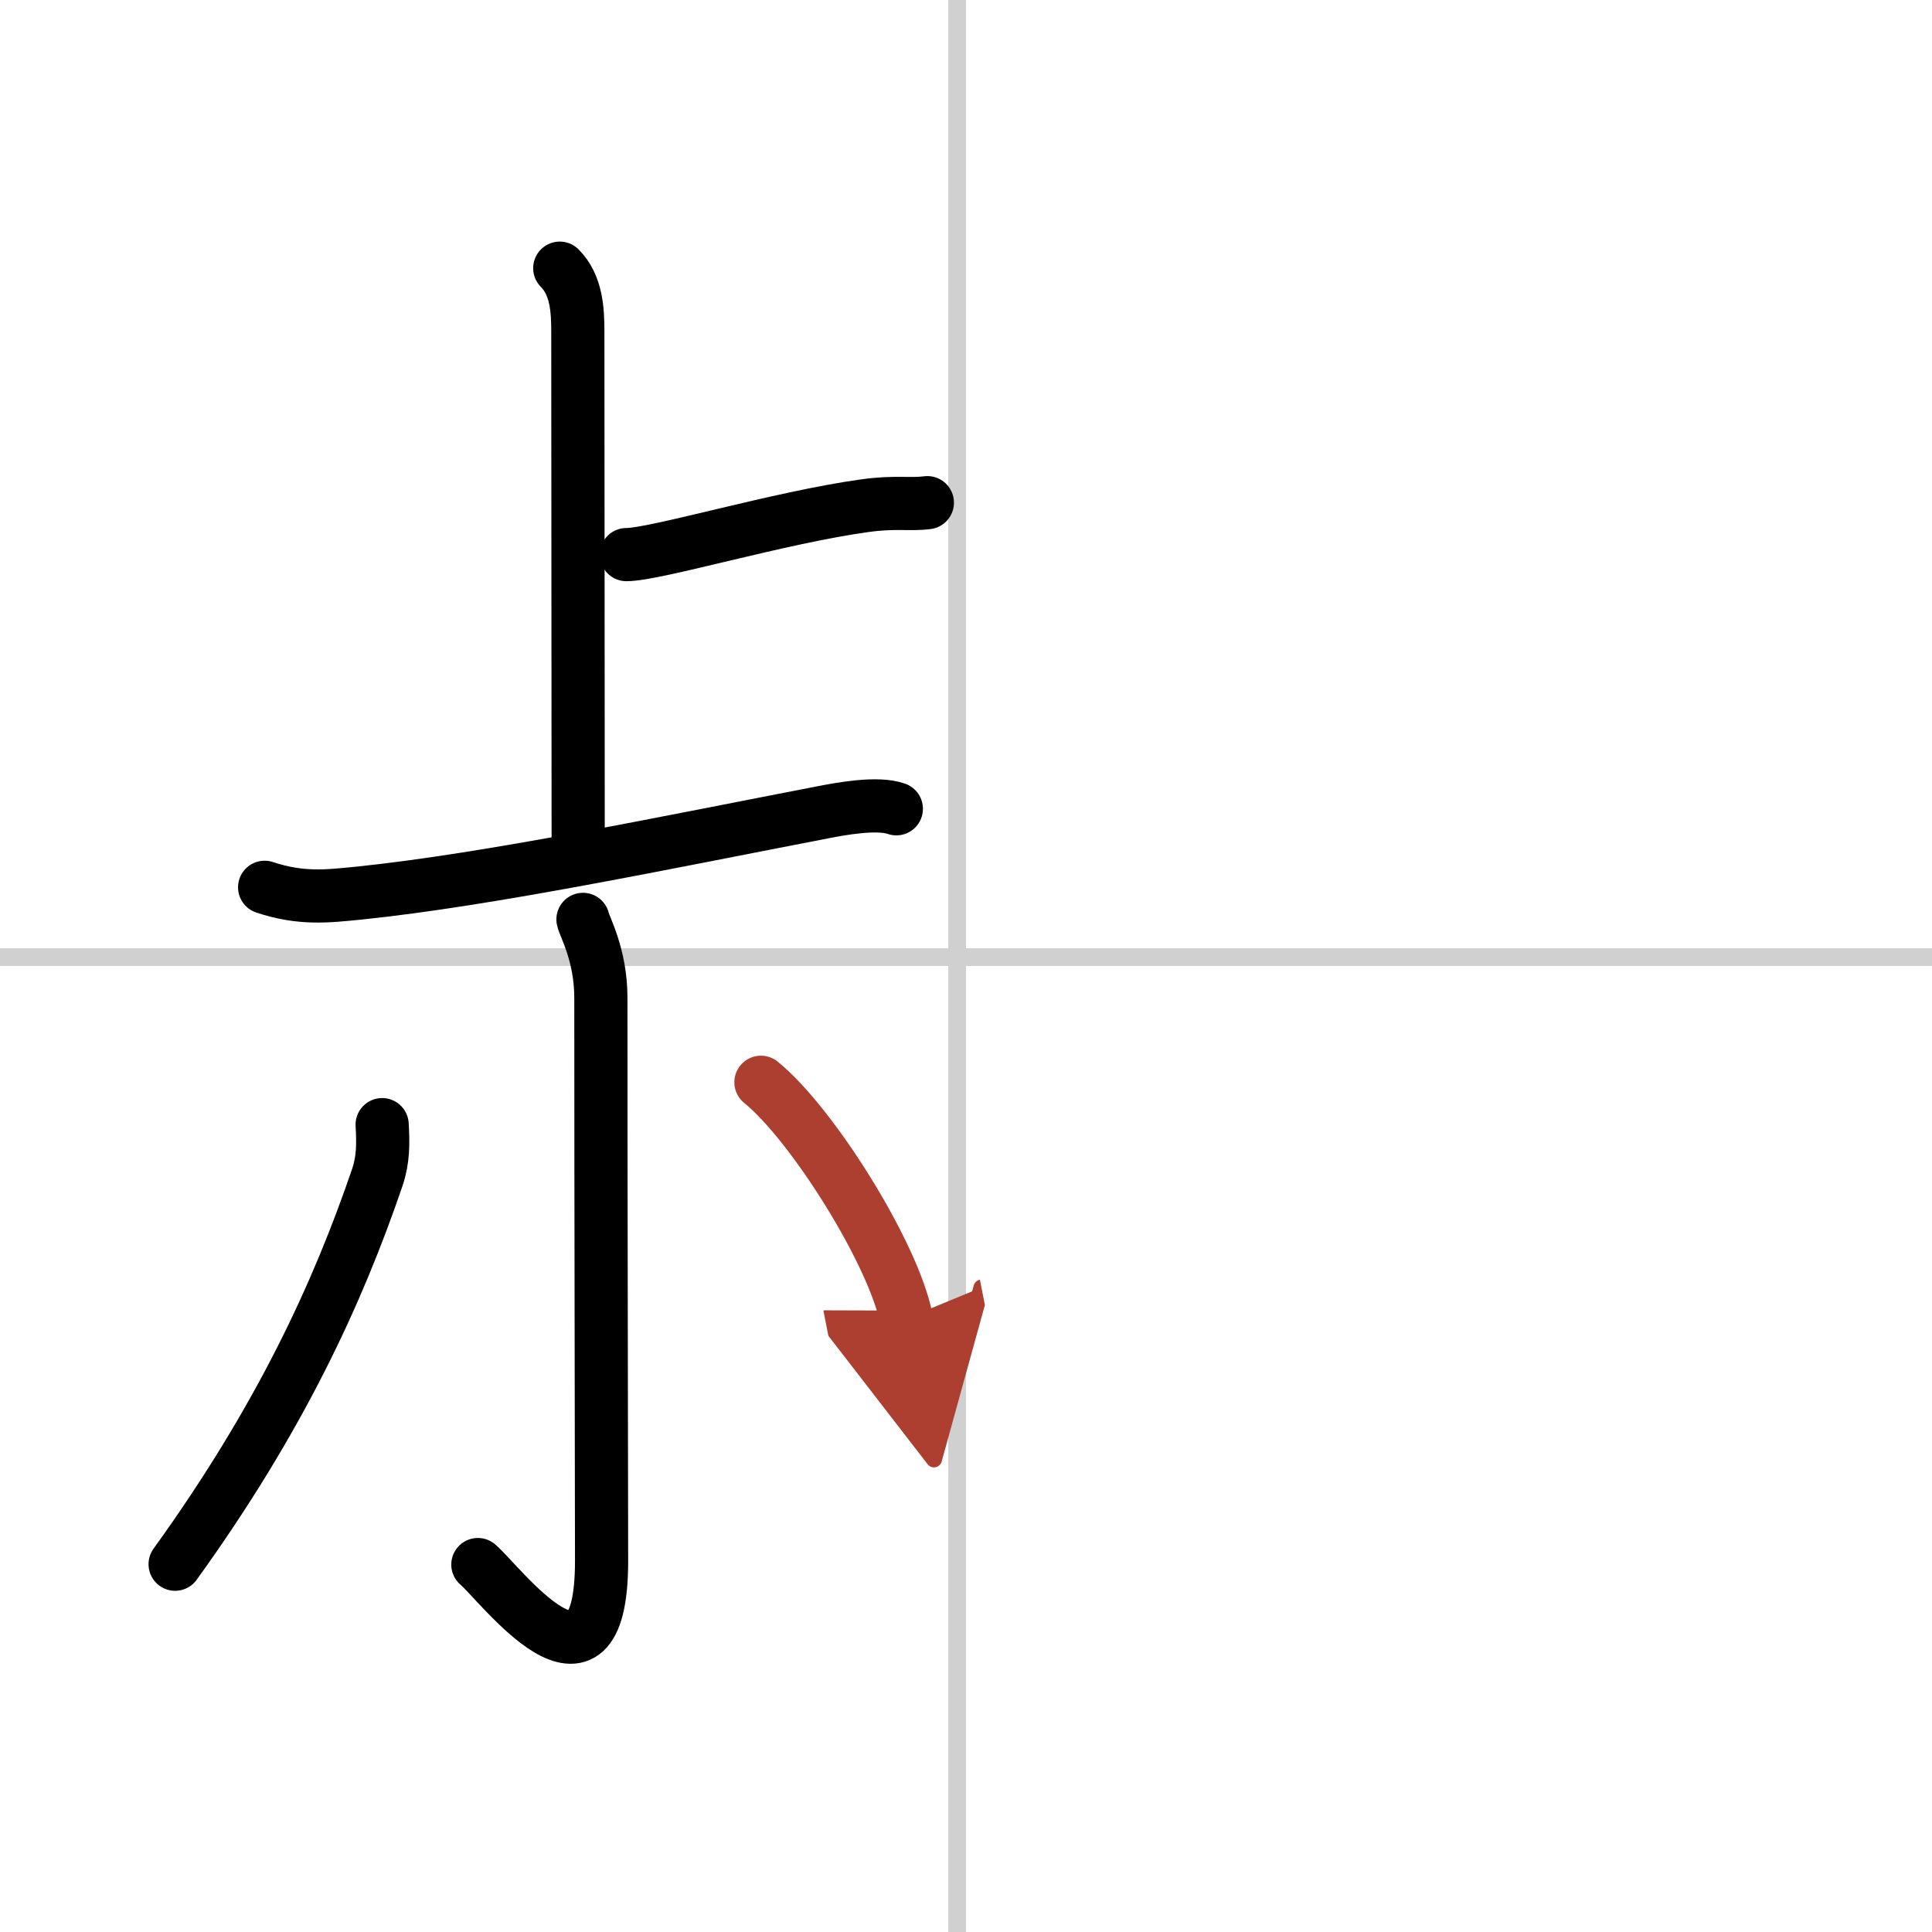 <svg width="400" height="400" viewBox="0 0 109 109" xmlns="http://www.w3.org/2000/svg"><defs><marker id="a" markerWidth="4" orient="auto" refX="1" refY="5" viewBox="0 0 10 10"><polyline points="0 0 10 5 0 10 1 5" fill="#ad3f31" stroke="#ad3f31"/></marker></defs><g fill="none" stroke="#000" stroke-linecap="round" stroke-linejoin="round" stroke-width="3"><rect width="100%" height="100%" fill="#fff" stroke="#fff"/><line x1="54" x2="54" y2="109" stroke="#d0d0d0" stroke-width="1"/><line x2="109" y1="54" y2="54" stroke="#d0d0d0" stroke-width="1"/><path d="m31.58 15.13c0.95 0.95 1.02 2.37 1.02 3.58 0 0.5 0.02 23.66 0.02 28.66"/><path d="m35.34 31.29c1.65 0 8.65-2.1 13.46-2.76 1.73-0.24 2.49-0.04 3.52-0.17"/><path d="m14.93 50.06c2.07 0.69 3.57 0.5 5.3 0.33 7.39-0.76 17.52-2.89 26.24-4.57 0.98-0.19 3.03-0.57 4.1-0.19"/><path d="m32.89 51.87c0.07 0.38 1.01 1.99 1.01 4.42 0 12.71 0.04 27.8 0.04 31.78 0 9.02-5.78 1.2-6.98 0.2"/><path d="m21.56 63.45c0.06 1.06 0.07 1.95-0.27 2.97-2.23 6.53-5.47 13.59-11.41 21.83"/><path d="m42.93 61.06c2.9 2.35 7.48 9.67 8.2 13.33" marker-end="url(#a)" stroke="#ad3f31"/></g></svg>
